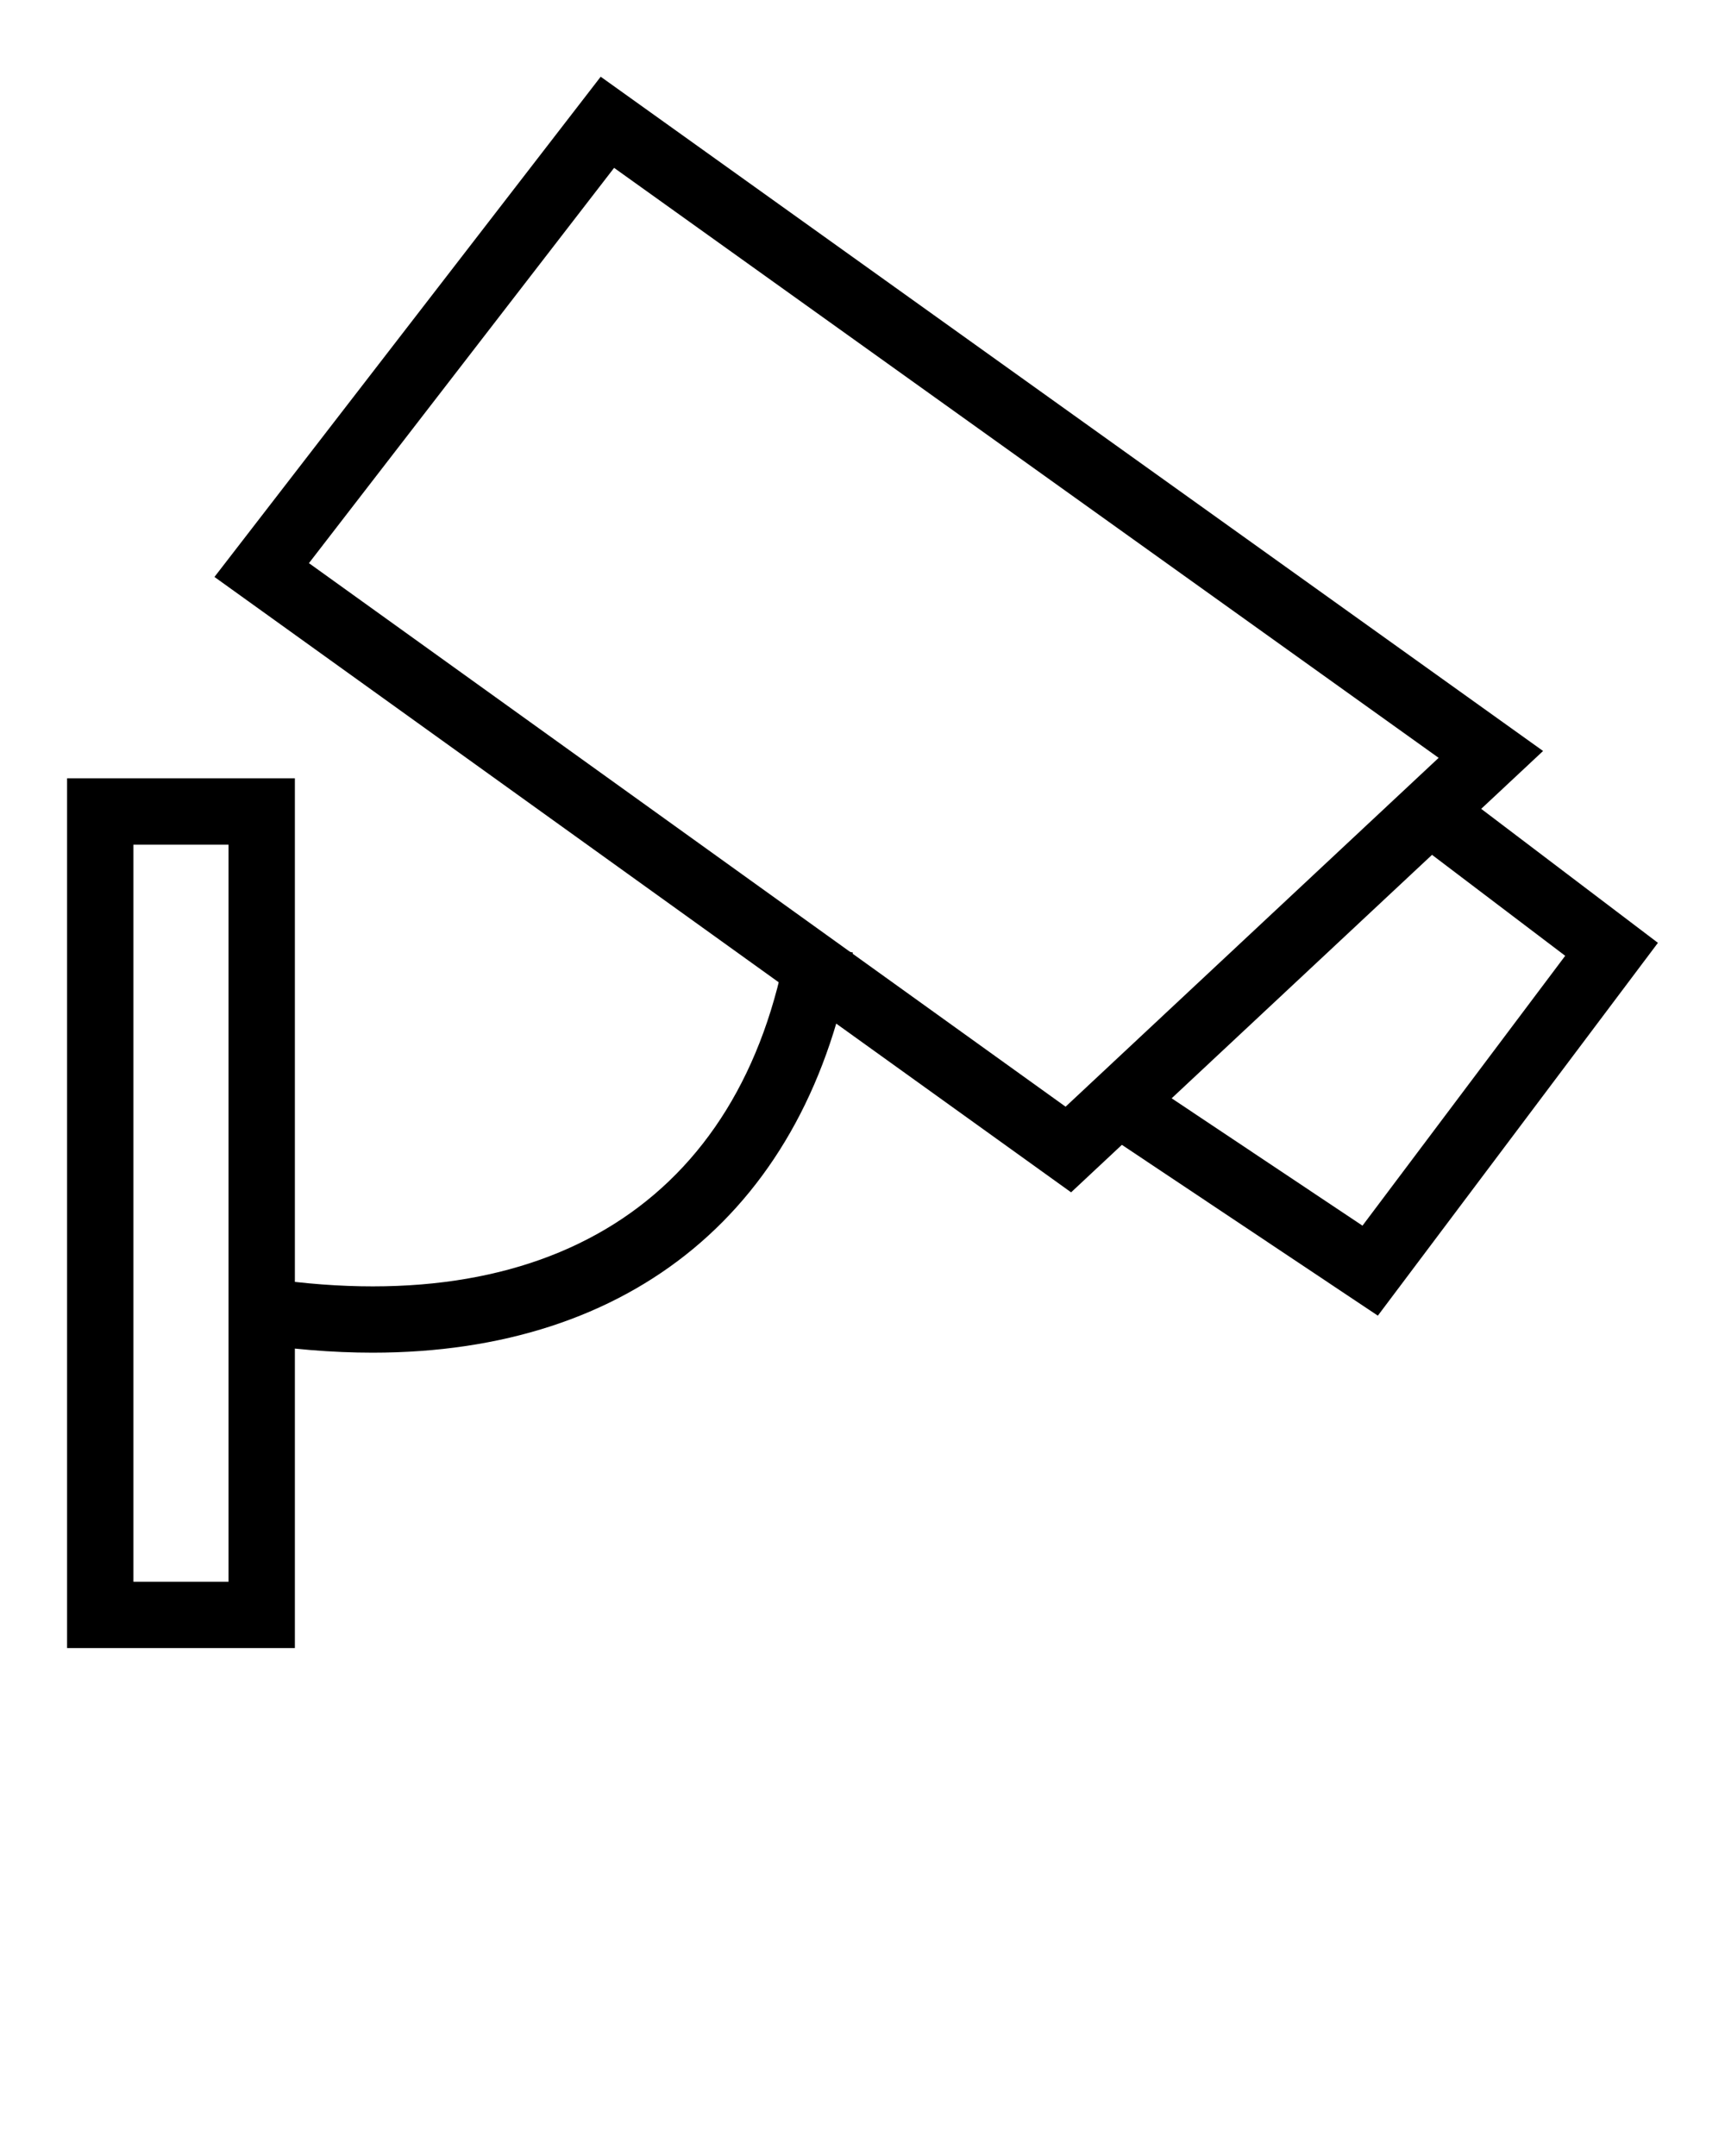 <?xml version="1.0" encoding="UTF-8"?> <svg xmlns="http://www.w3.org/2000/svg" width="52" height="65" viewBox="0 0 52 65" fill="none"> <g clip-path="url(#clip0)"> <path d="M32.288 35.947L6.465 17.394L18.108 2.313L46.516 22.641L32.288 35.947ZM9.313 16.978L32.122 33.365L43.368 22.848L18.512 5.061L9.313 16.978Z" fill="black"></path> <path d="M41.535 39.665L33.161 34.076L34.27 32.412L41.072 36.952L47.183 28.816L42.497 25.263L43.706 23.669L49.978 28.425L41.535 39.665Z" fill="black"></path> <path d="M11.233 40.781C10.009 40.781 8.724 40.675 7.381 40.459L7.7 38.485C16.514 39.901 22.37 36.217 23.738 28.372L25.709 28.715C24.358 36.452 19.053 40.781 11.233 40.781Z" fill="black"></path> <path d="M8.889 49.687H2.022V23.466H8.889V49.687ZM4.022 47.687H6.889V25.466H4.022V47.687Z" fill="black"></path> </g> <defs> <clipPath id="clip0"> <rect width="52" height="65" fill="white"></rect> </clipPath> </defs> </svg> 